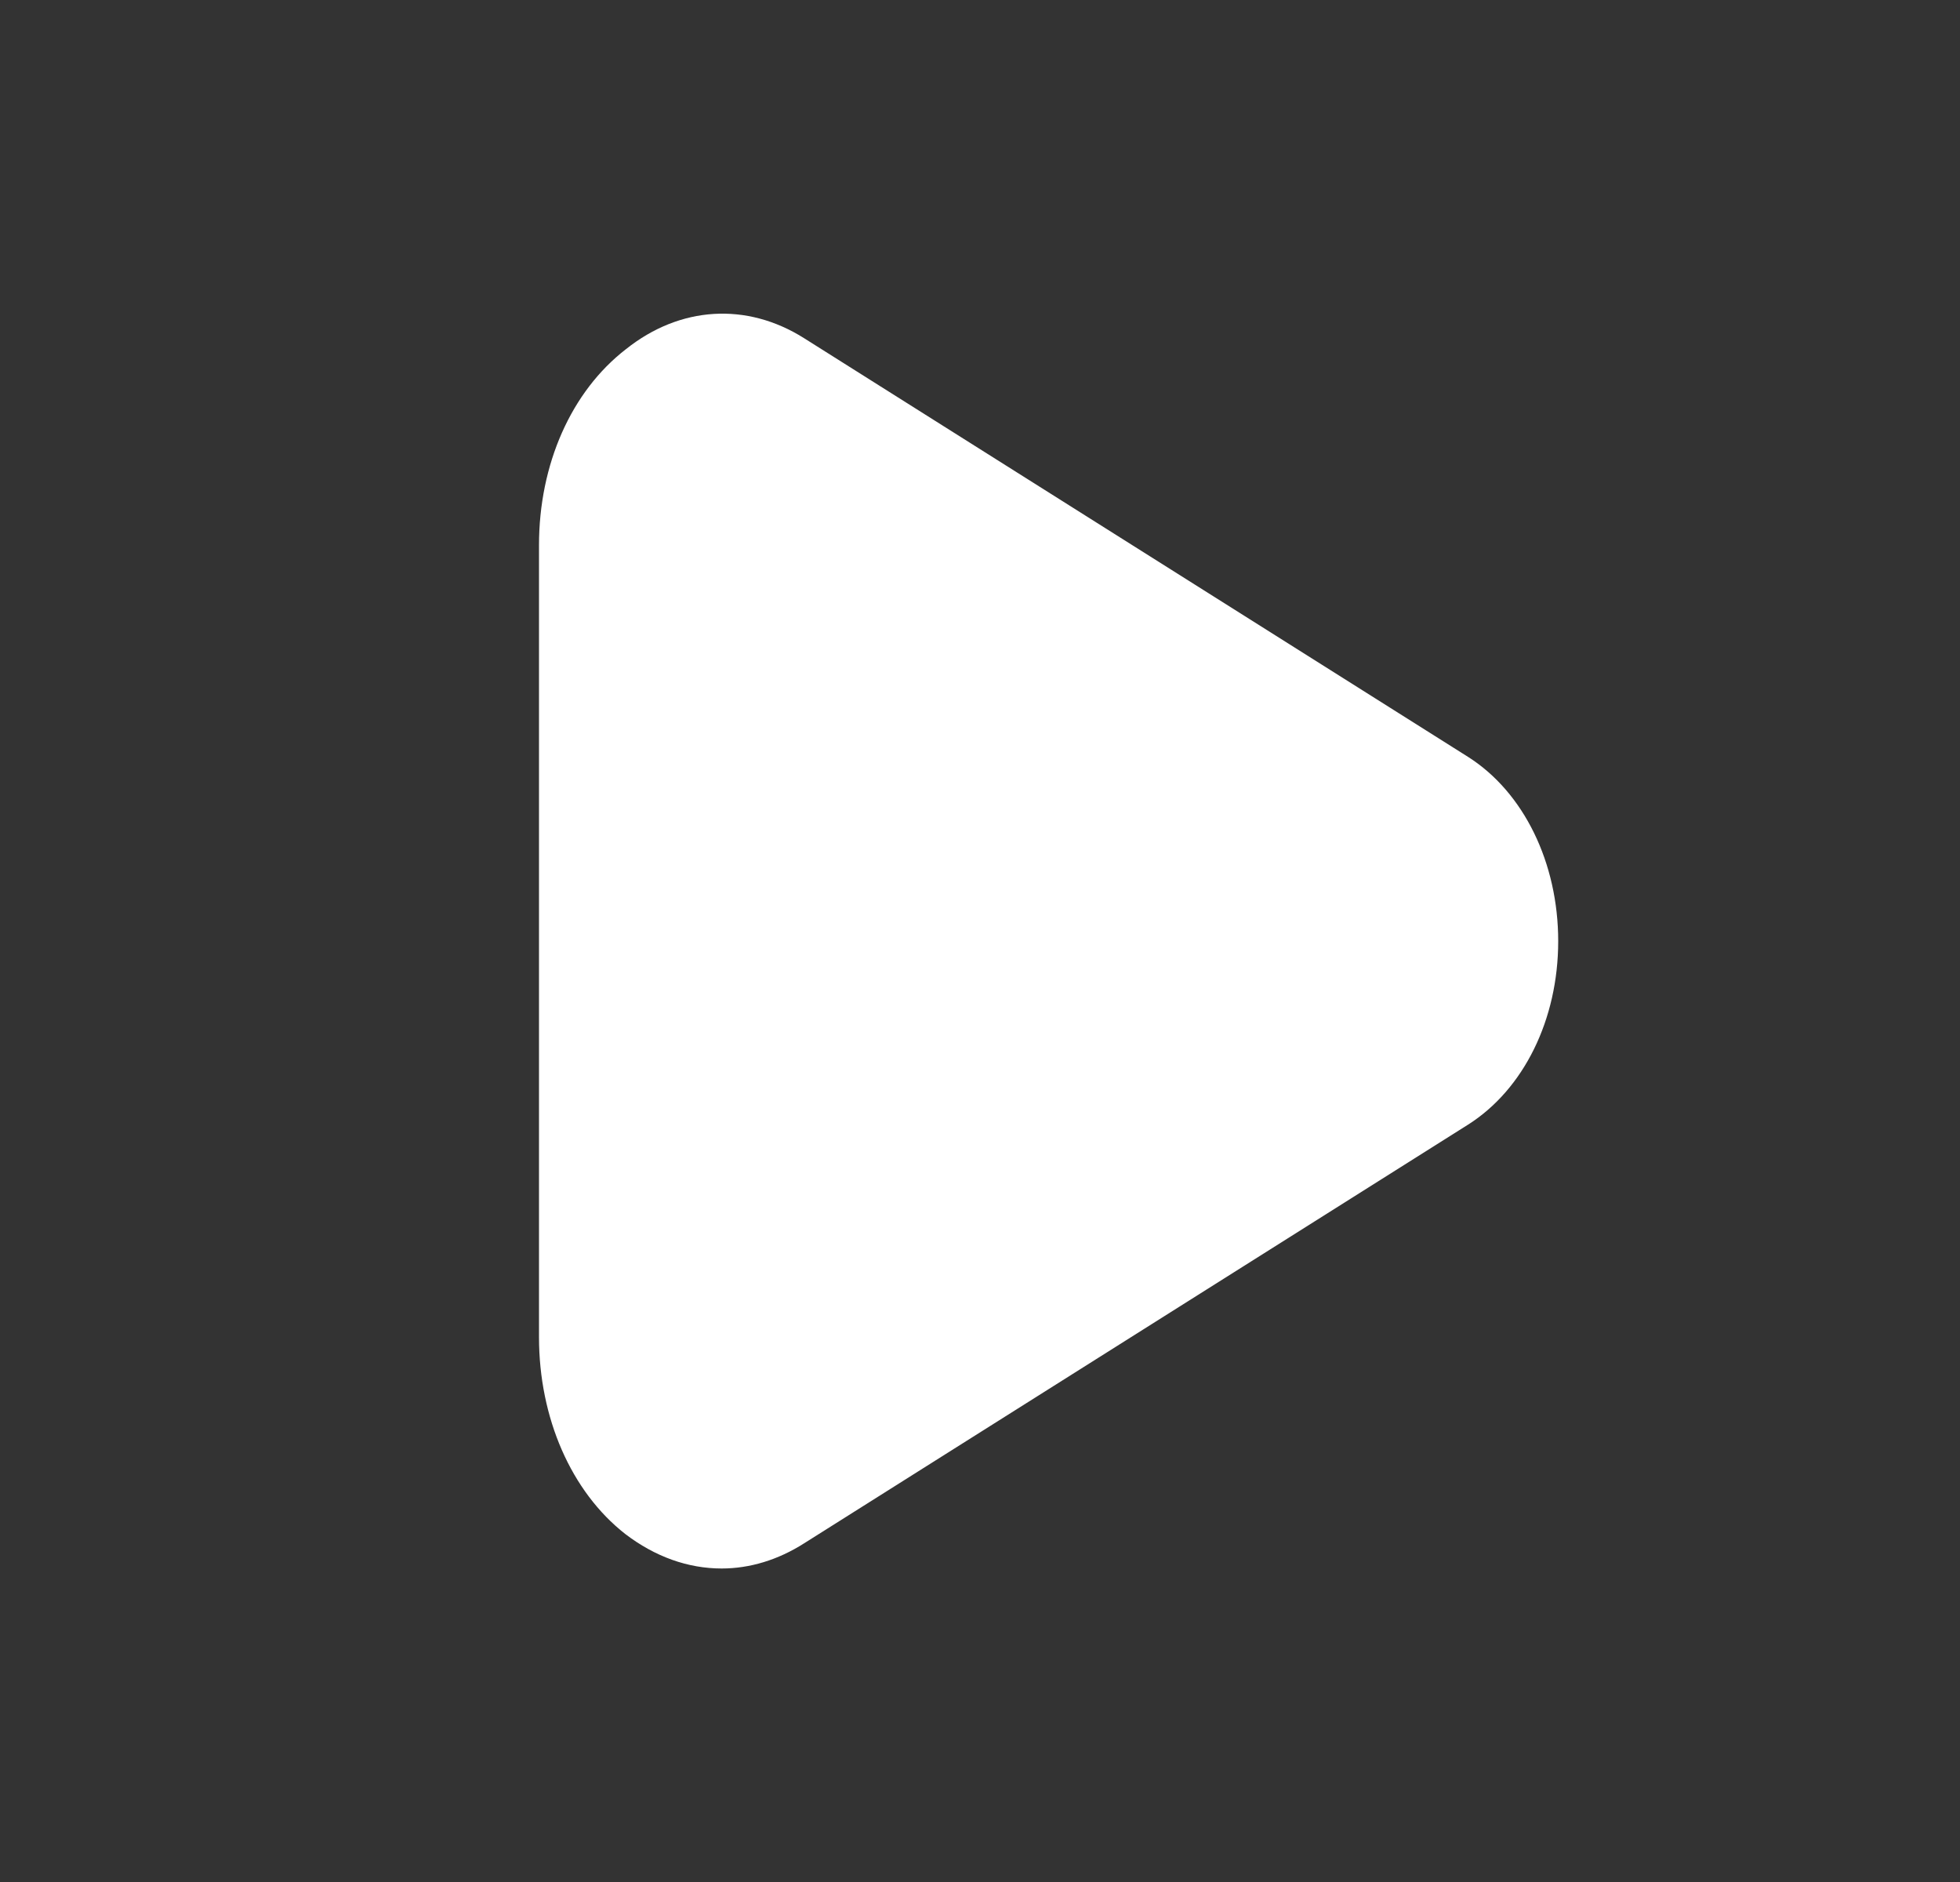 <svg width="25" height="24" viewBox="0 0 25 24" fill="none" xmlns="http://www.w3.org/2000/svg">
<rect x="0" y="0" width="25" height="24" fill="#333333" stroke="none"/>
<g clip-path="url(#clip0_4139_4)">
<g clip-path="url(#clip1_4139_4)">
<path d="M9.205 20.002C8.775 20.002 8.355 19.852 7.975 19.562C7.285 19.022 6.875 18.082 6.875 17.052V6.952C6.875 5.922 7.285 4.992 7.985 4.452C8.675 3.902 9.525 3.852 10.255 4.312L18.725 9.652C19.435 10.102 19.875 11.002 19.875 12.002C19.875 13.002 19.435 13.892 18.725 14.342L10.255 19.682C9.925 19.892 9.565 20.002 9.205 20.002Z" fill="white"/>
</g>
</g>
<defs>
<clipPath id="clip0_4139_4">
<rect width="24" height="24" fill="white" transform="translate(0.875)"/>
</clipPath>
<clipPath id="clip1_4139_4">
<rect width="24" height="24" fill="white" transform="translate(0.875)"/>
</clipPath>
</defs>
</svg>

